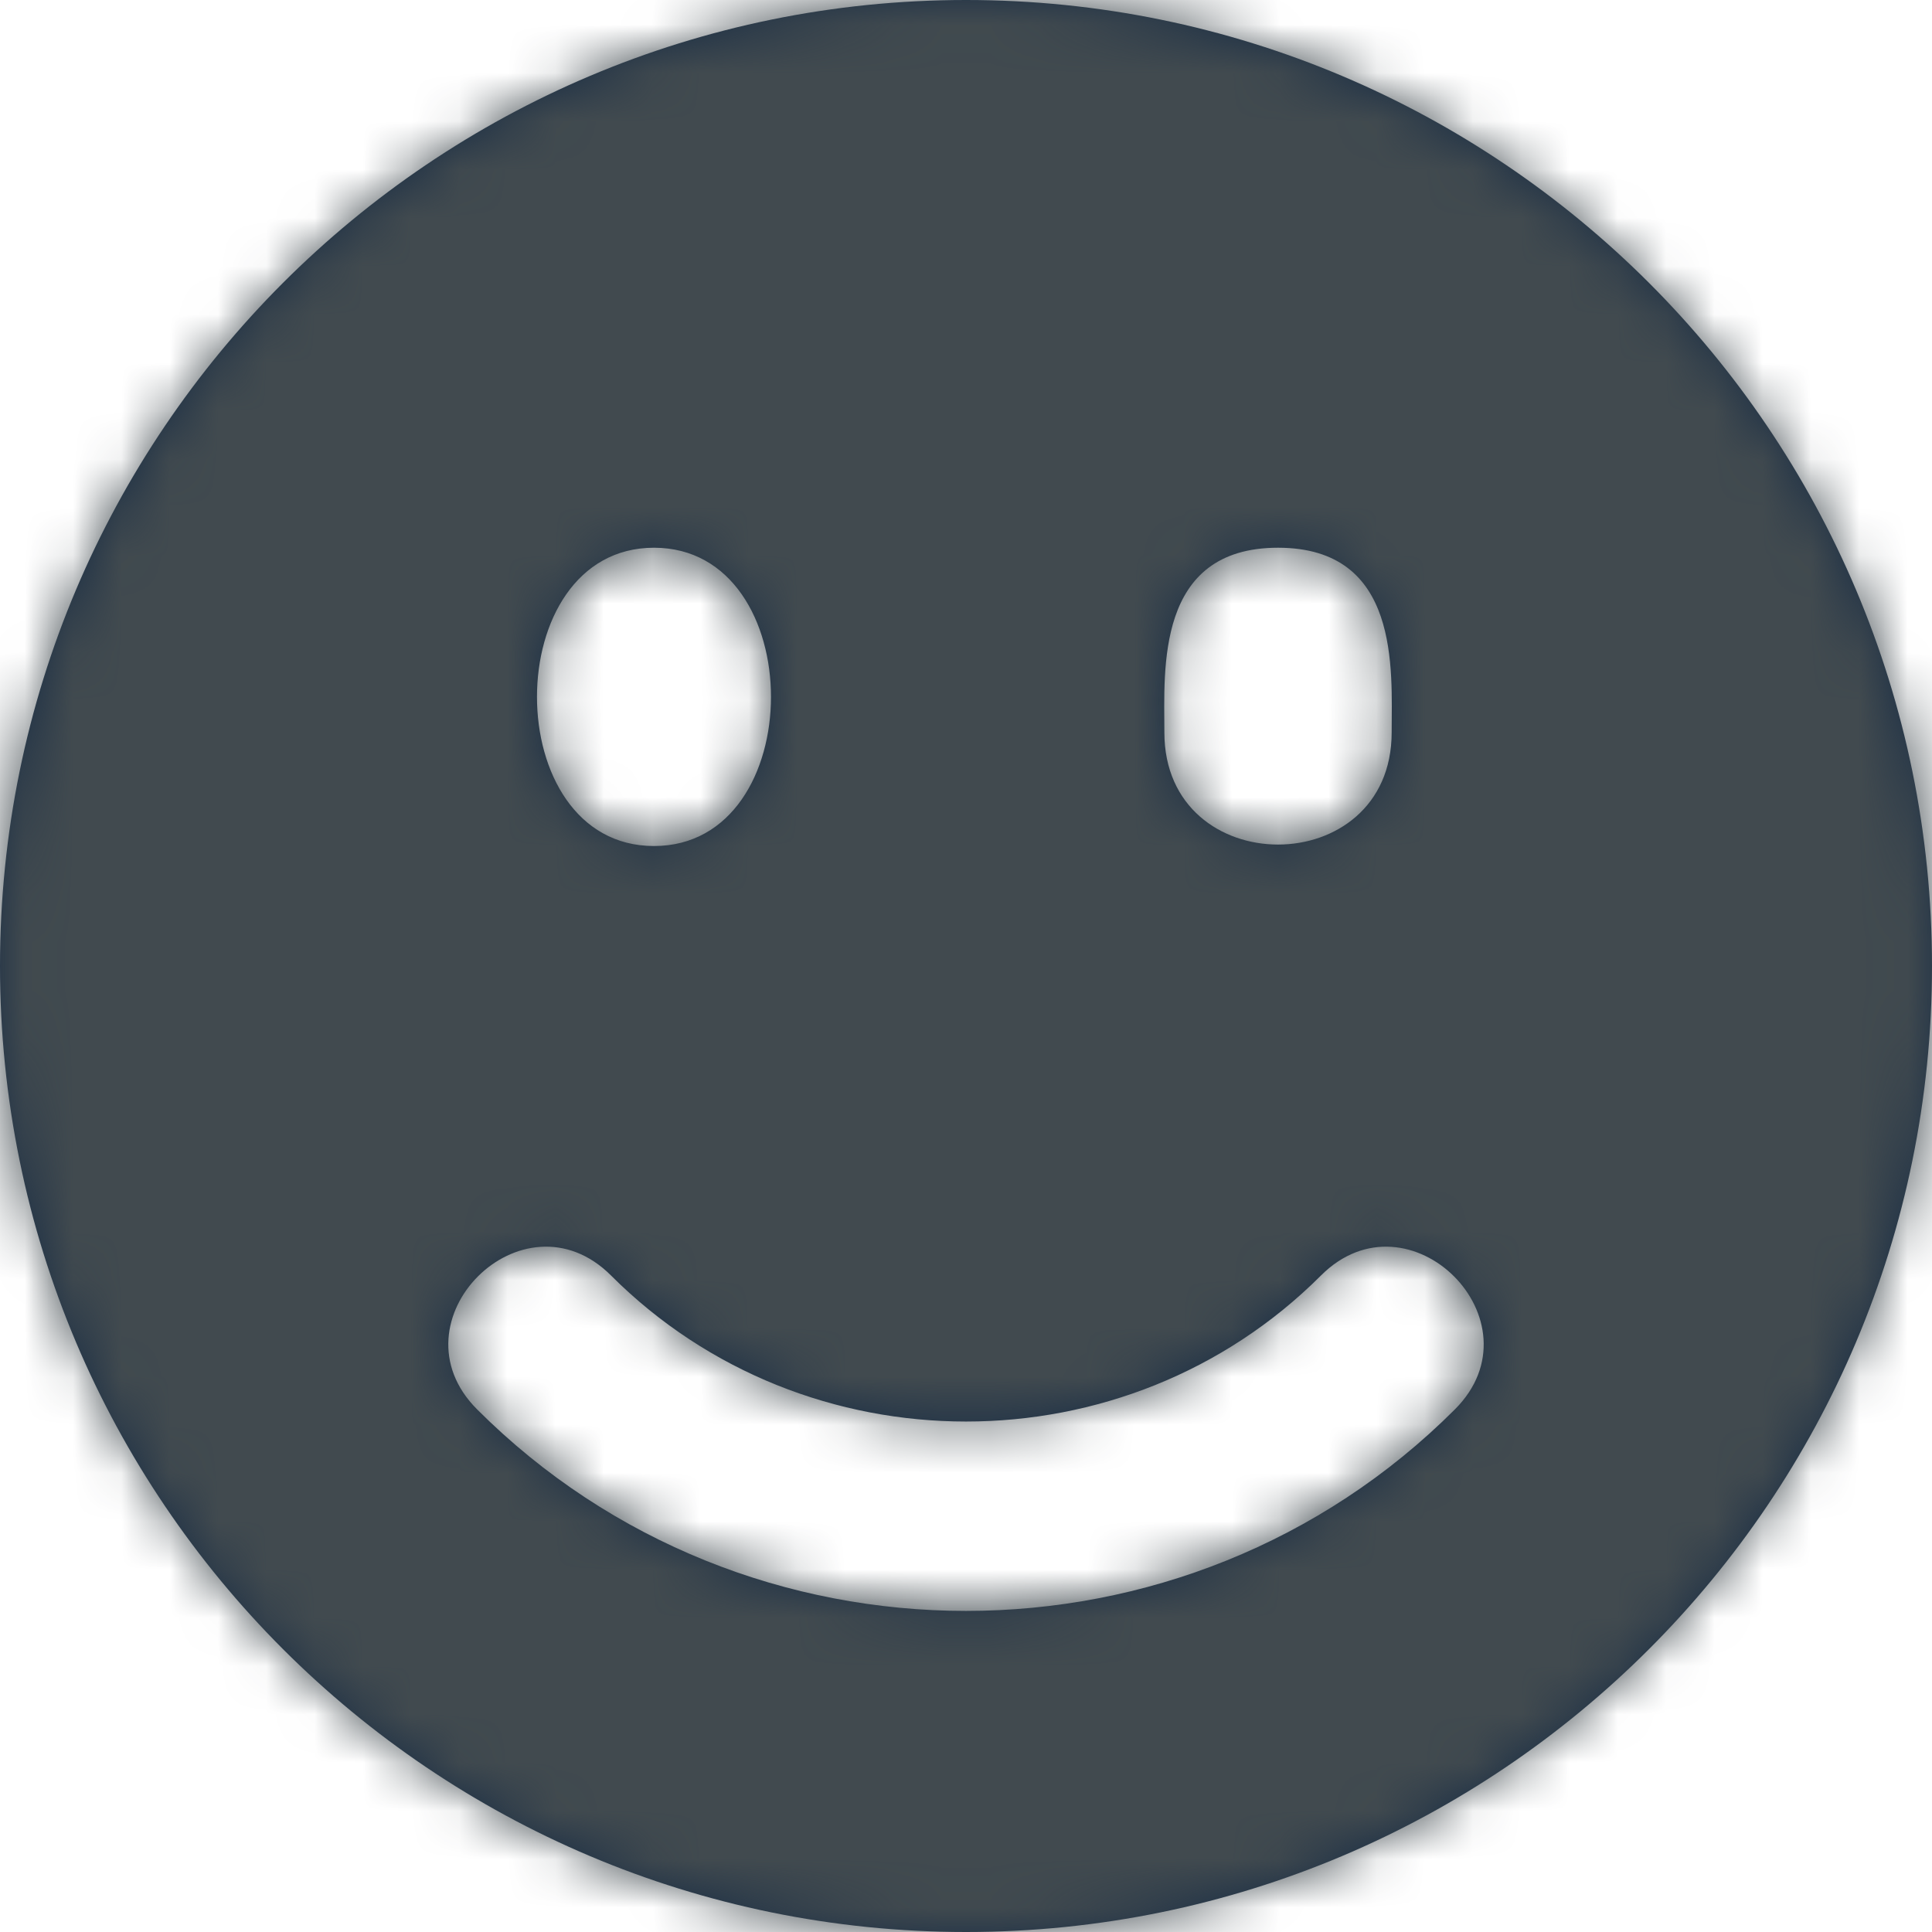 <?xml version="1.0" encoding="UTF-8"?>
<svg width="40px" height="40px" viewBox="0 0 40 40" version="1.1" xmlns="http://www.w3.org/2000/svg" xmlns:xlink="http://www.w3.org/1999/xlink">
    <title>11A8A6FF-EA34-44D9-B0E5-699601A91A10</title>
    <defs>
        <path d="M20,0 C31.046,0 40,8.954 40,20 C40,31.046 31.046,40 20,40 C8.954,40 0,31.046 0,20 C0,8.954 8.954,0 20,0 Z M13.54,11.34 C16.77,11.34 16.77,17.516 13.54,17.516 C10.31,17.516 10.31,11.34 13.54,11.34 Z M27.349,26.408 C29.174,24.583 31.946,27.355 30.122,29.18 C24.558,34.743 15.442,34.743 9.878,29.18 C8.054,27.355 10.826,24.583 12.651,26.408 C16.683,30.439 23.318,30.439 27.349,26.408 Z M28.813,15.163 C28.813,18.26 24.107,18.26 24.107,15.163 C24.107,13.87 23.921,11.34 26.46,11.34 C28.999,11.34 28.813,13.87 28.813,15.163 L28.813,15.163 Z" id="path-1"></path>
    </defs>
    <g id="PART-2-[BROCHURE-PAGES]" stroke="none" stroke-width="1" fill="none" fill-rule="evenodd">
        <g id="1-Heating-Oil-Homepage-Desktop" transform="translate(-1069, -496)">
            <g id="Header-Section" transform="translate(76, 121.07)">
                <g id="Quote" transform="translate(0, 156.93)">
                    <g id="Benefits" transform="translate(29, 218)">
                        <g id="Customer" transform="translate(964, 0)">
                            <mask id="mask-2" fill="white">
                                <use xlink:href="#path-1"></use>
                            </mask>
                            <use id="Fill-1" fill="#1A2E45" xlink:href="#path-1"></use>
                            <g id="2/Colour/Red" mask="url(#mask-2)" fill="#414A4F">
                                <rect id="Rectangle" x="0" y="0" width="40" height="40"></rect>
                            </g>
                        </g>
                    </g>
                </g>
            </g>
        </g>
    </g>
</svg>